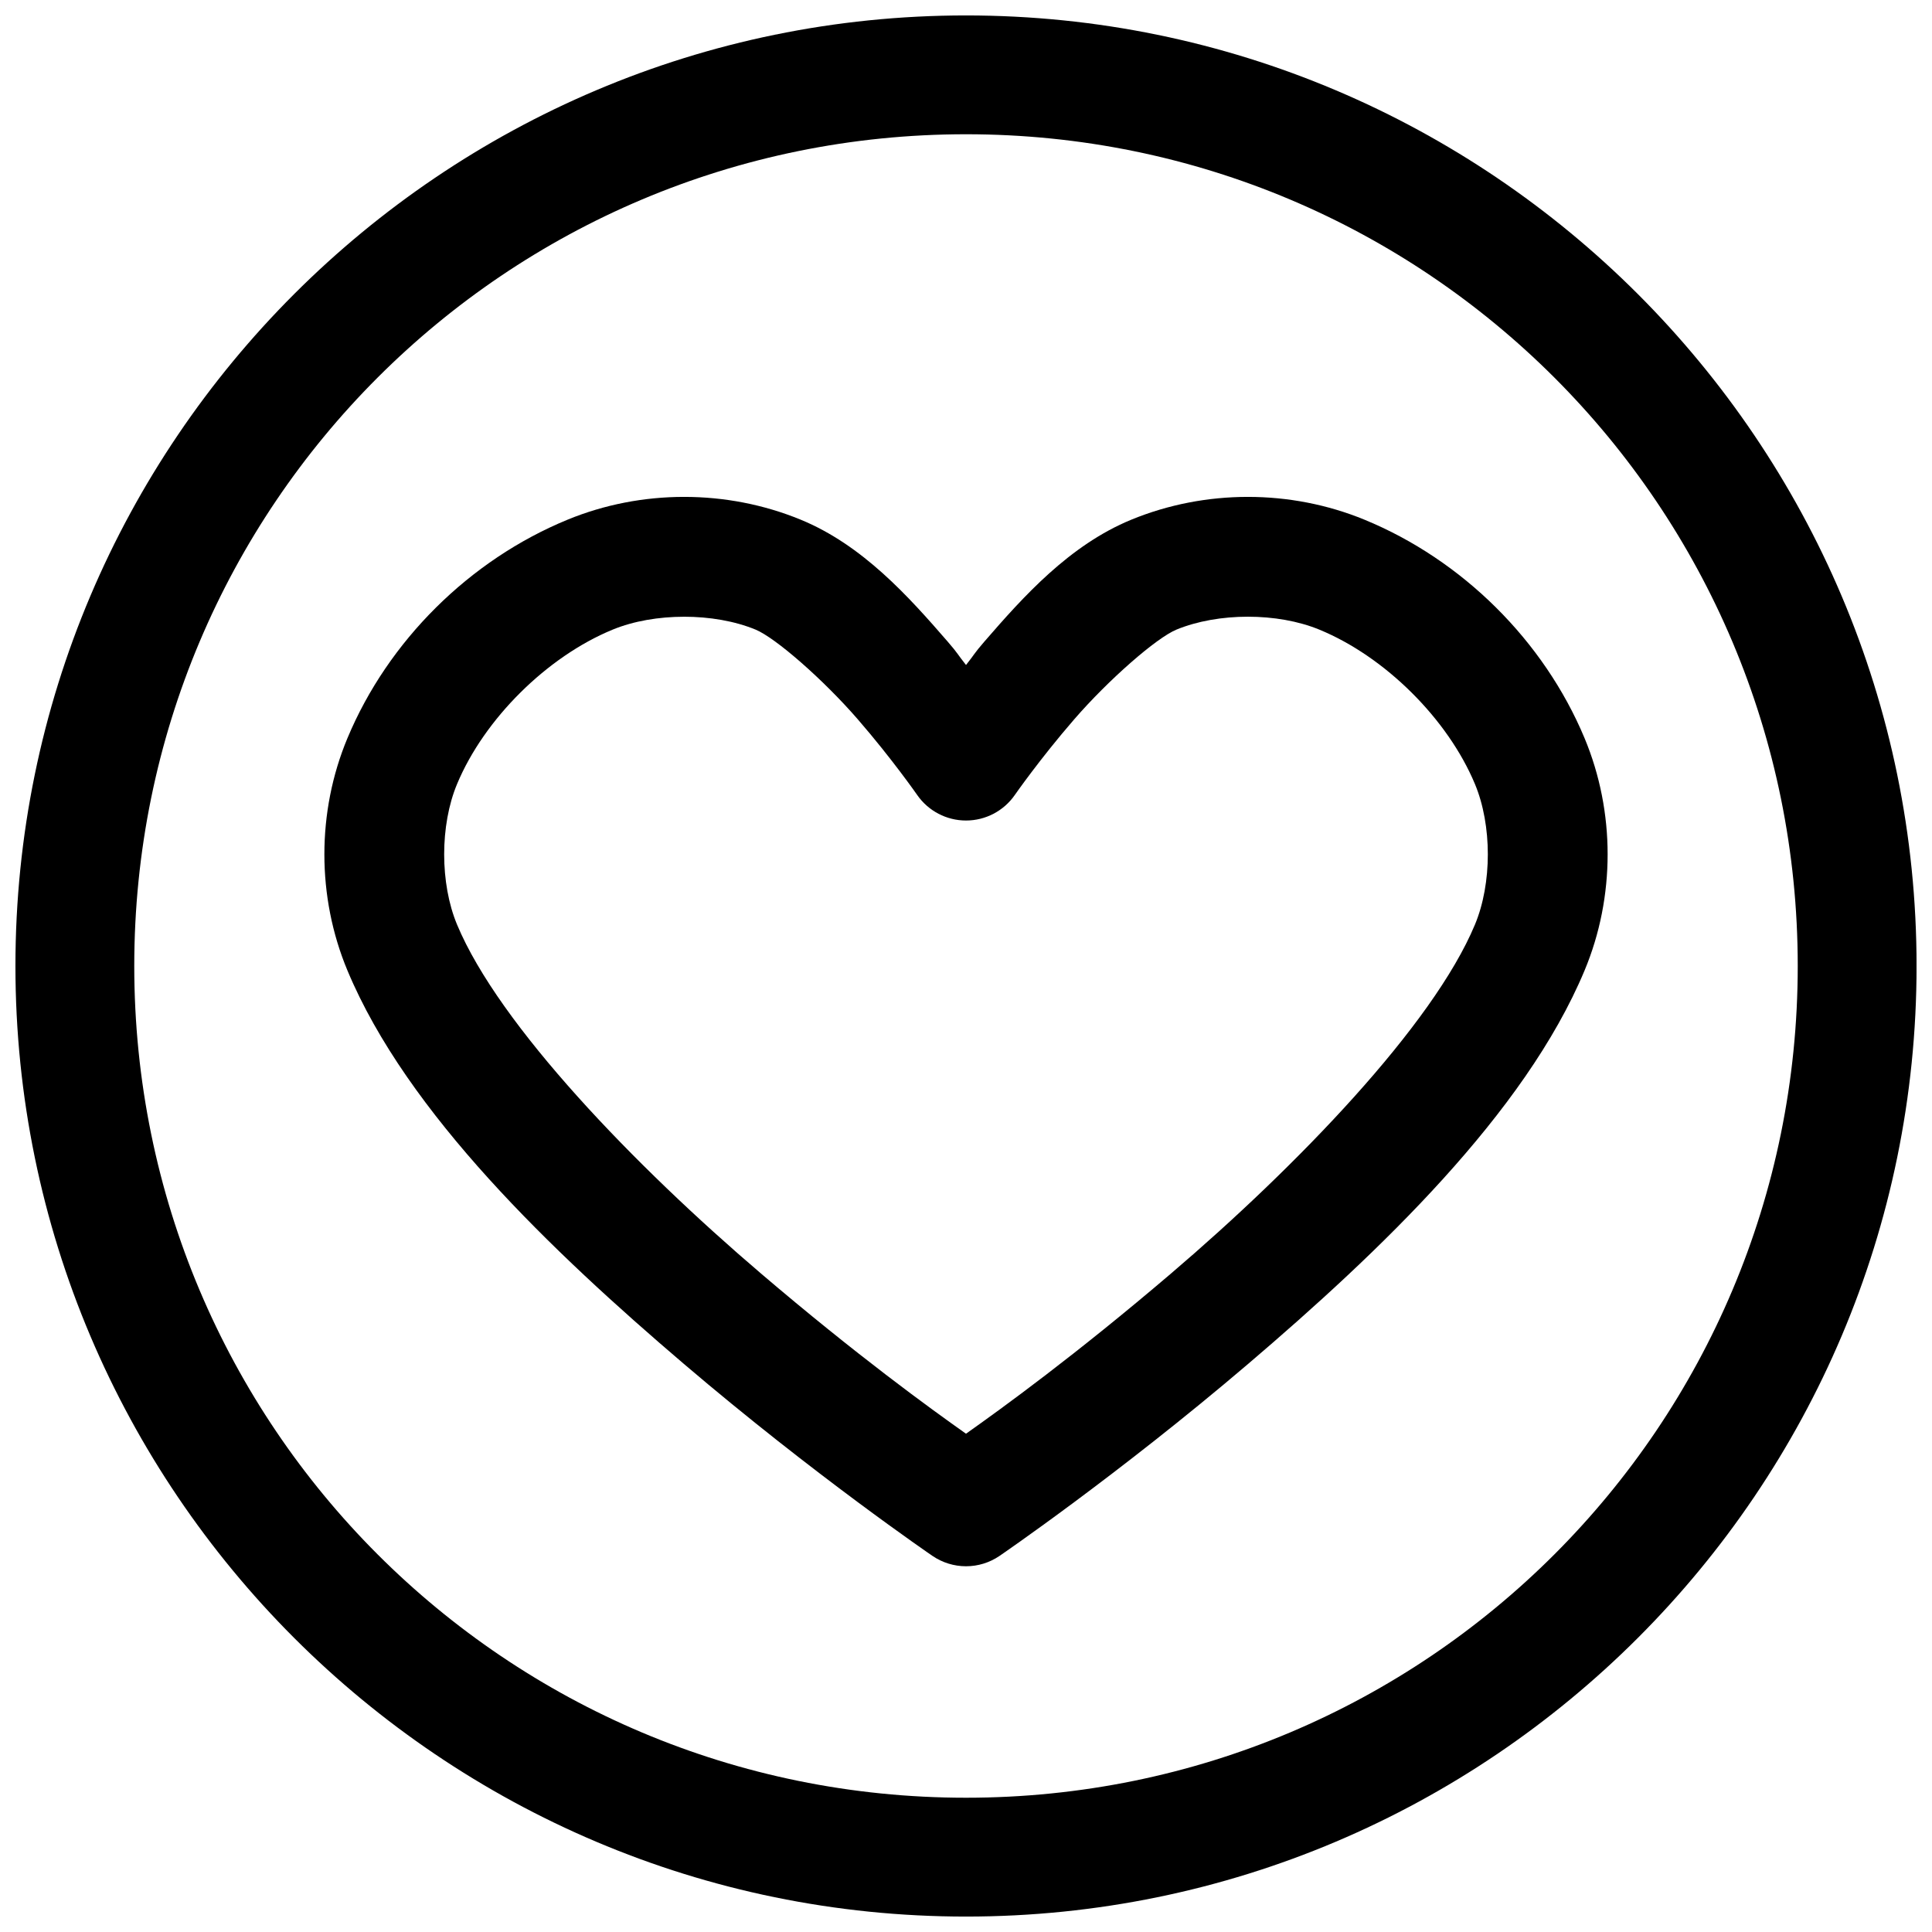 <?xml version="1.0" encoding="UTF-8"?>
<!-- The Best Svg Icon site in the world: iconSvg.co, Visit us! https://iconsvg.co -->
<svg width="800px" height="800px" version="1.1" viewBox="144 144 512 512" xmlns="http://www.w3.org/2000/svg">
 <defs>
  <clipPath id="a">
   <path d="m148.09 148.09h503.81v503.81h-503.81z"/>
  </clipPath>
 </defs>
 <path d="m325.3 275.68c-10.543 0-21.09 2.012-30.887 6.039-25.945 10.664-47.562 32.094-58.34 57.91-8.145 19.512-8.145 42.039 0 61.551 15.809 37.871 54.43 74.641 89.117 104.23 34.688 29.59 65.93 50.922 65.93 50.922 2.617 1.785 5.711 2.742 8.883 2.742 3.168 0 6.262-0.957 8.879-2.742 0 0 31.242-21.332 65.93-50.922s73.305-66.363 89.117-104.23c8.145-19.512 8.145-42.039 0-61.551-10.777-25.816-32.395-47.246-58.34-57.91-19.594-8.051-42.18-8.051-61.773 0-16.387 6.734-28.594 20.359-38.941 32.301-2.832 3.266-2.566 3.32-4.871 6.211-2.305-2.894-2.039-2.945-4.871-6.211-10.348-11.941-22.555-25.566-38.941-32.301-9.797-4.027-20.344-6.039-30.887-6.039zm0 31.758c6.688 0 13.379 1.129 18.918 3.406 5.301 2.18 17.992 13.266 27.121 23.801s15.719 20.023 15.719 20.023l0.004 0.004c2.941 4.242 7.777 6.773 12.941 6.773 5.16 0 9.996-2.531 12.938-6.773 0 0 6.59-9.488 15.719-20.023 9.129-10.535 21.82-21.621 27.121-23.801 11.078-4.555 26.758-4.555 37.836 0 17.434 7.164 34.062 23.699 41.254 40.922 4.559 10.922 4.559 26.348 0 37.27-11.141 26.688-47.219 64.027-80.492 92.414-25.562 21.805-44.805 35.719-54.379 42.496-9.578-6.781-28.82-20.691-54.379-42.496-33.273-28.387-69.352-65.723-80.492-92.414-4.559-10.922-4.559-26.348 0-37.27 7.191-17.227 23.824-33.758 41.254-40.922 5.539-2.277 12.23-3.406 18.918-3.406z" fill-rule="evenodd"/>
 <g clip-path="url(#a)">
  <path d="m400 148.09c-138.94 0-251.91 112.97-251.91 251.91s112.97 251.91 251.91 251.91 251.91-112.97 251.91-251.91-112.97-251.91-251.91-251.91zm0 31.488c121.92 0 220.42 98.496 220.42 220.42 0 121.92-98.496 220.42-220.42 220.42-121.92 0-220.42-98.496-220.42-220.42 0-121.92 98.496-220.42 220.42-220.42z"/>
 </g>
</svg>